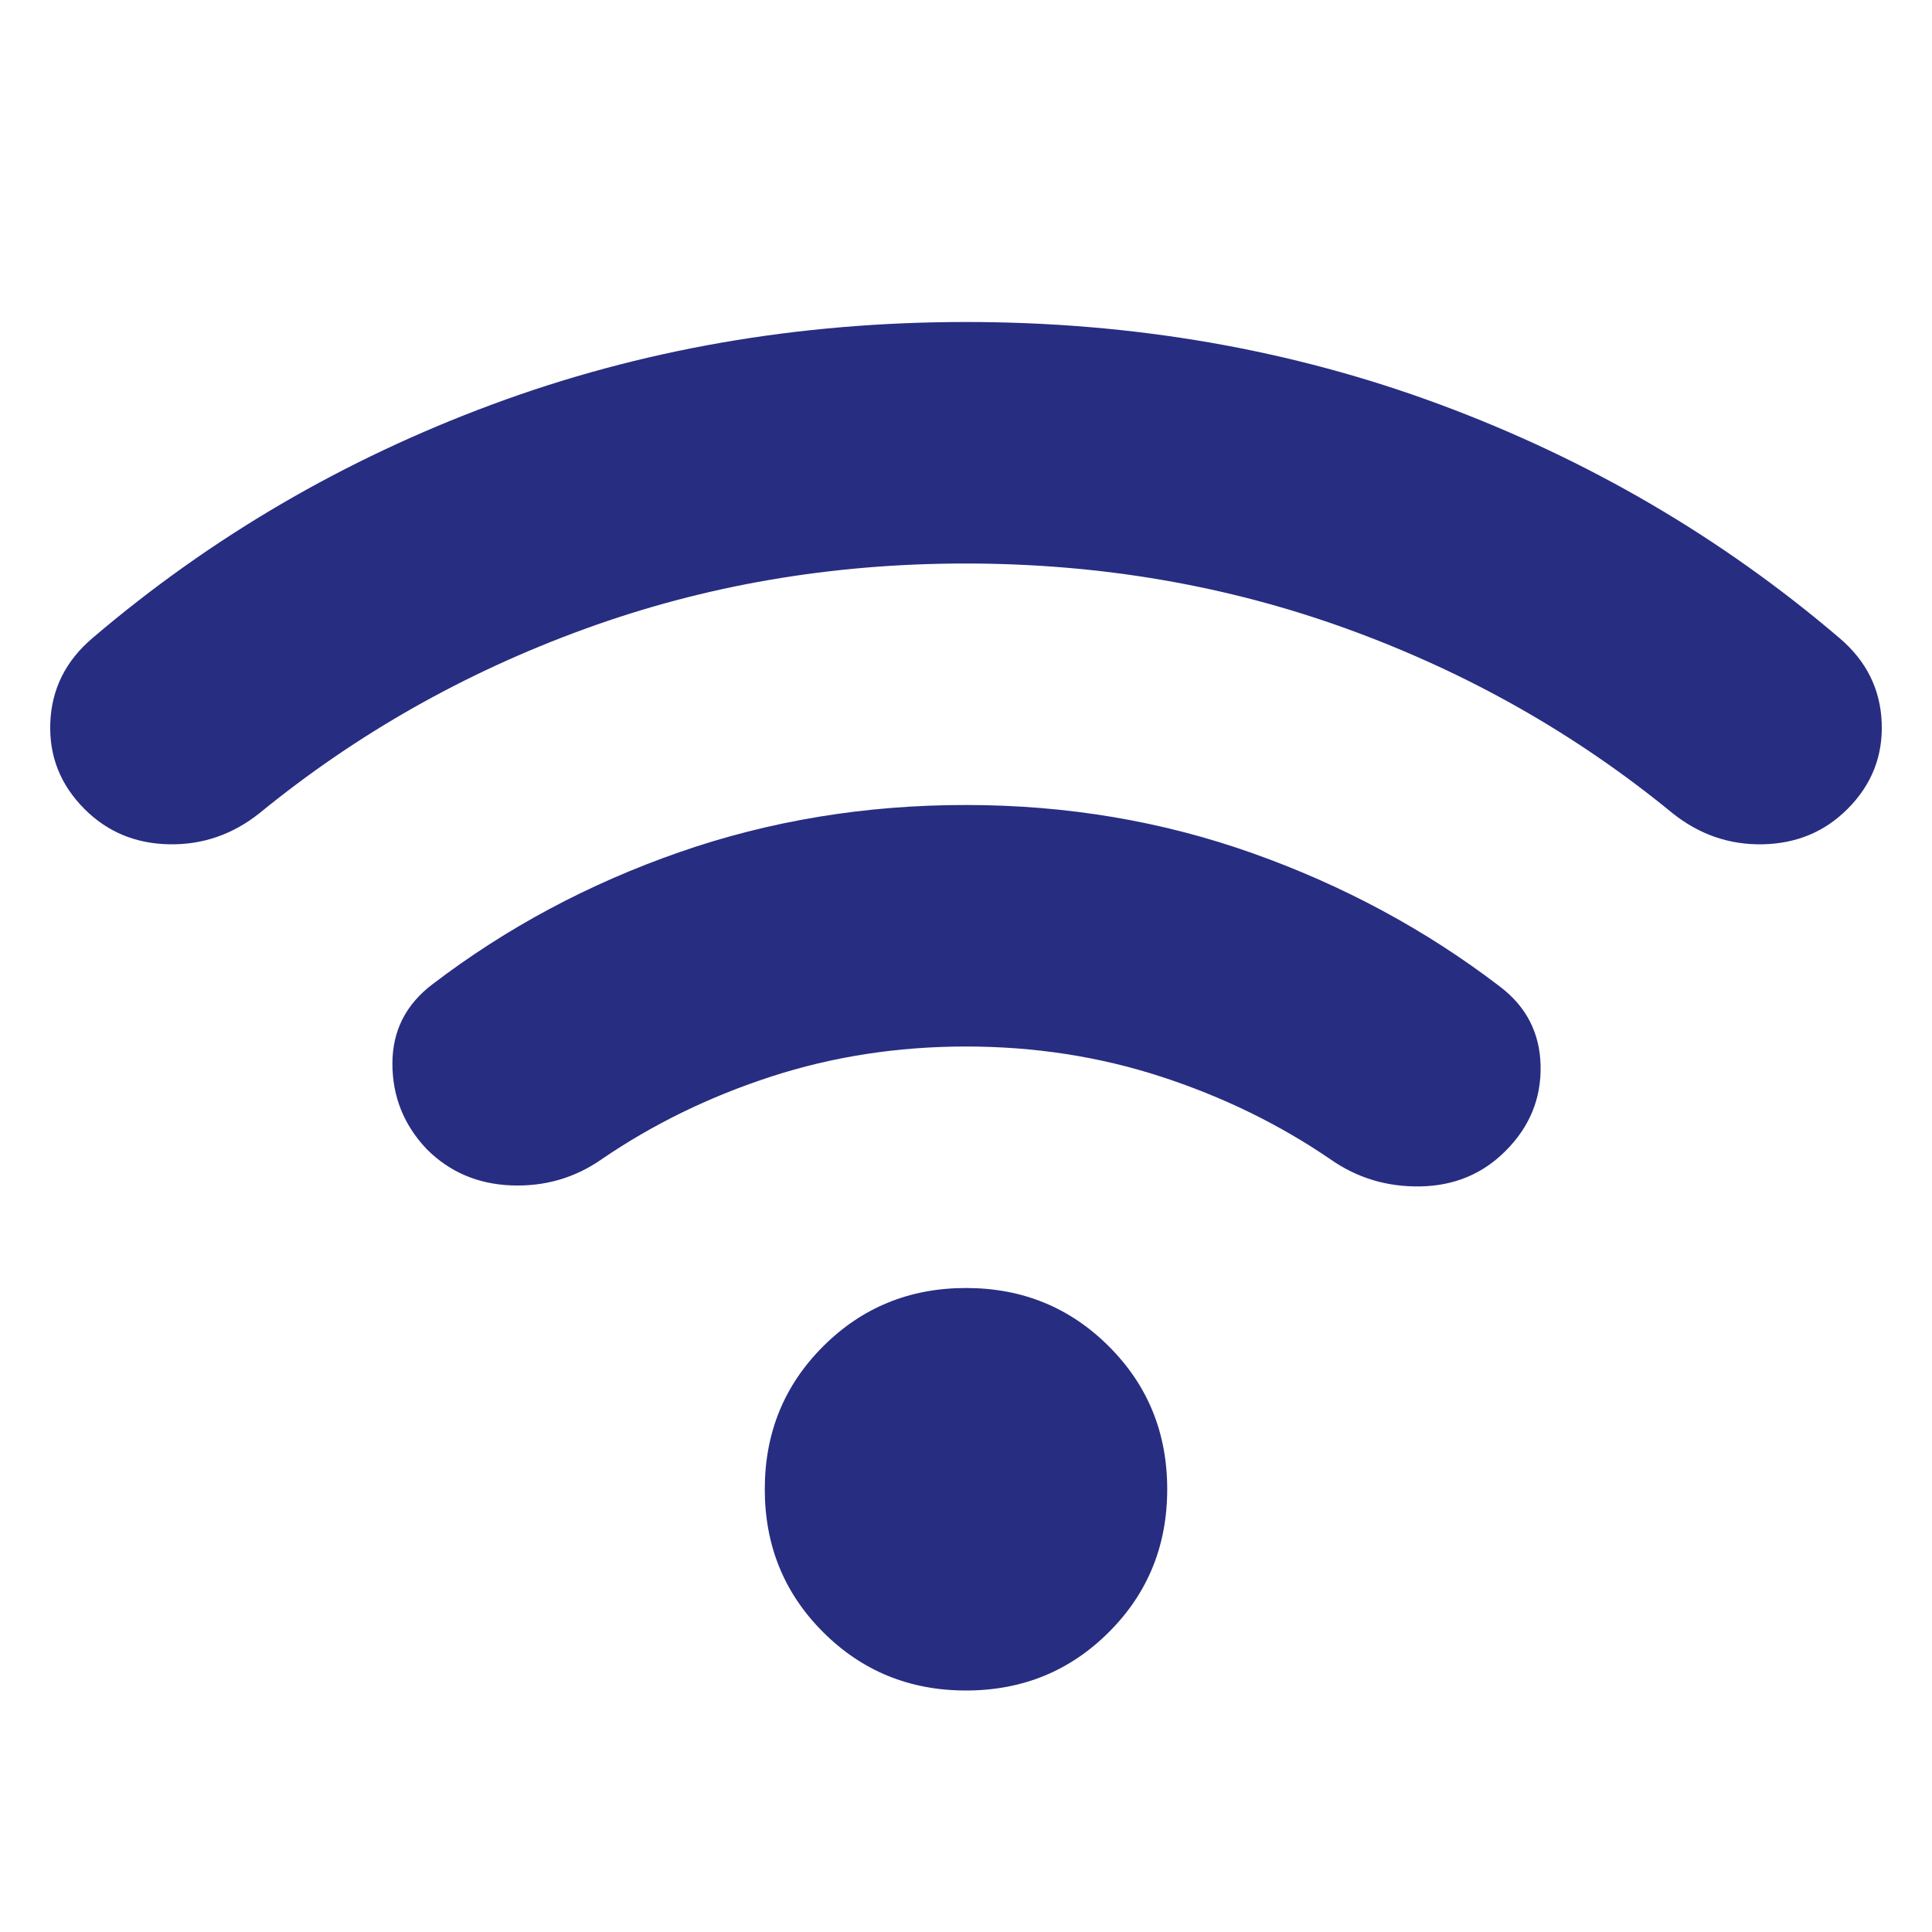 <?xml version="1.0" encoding="UTF-8"?> <svg xmlns="http://www.w3.org/2000/svg" width="27" height="27" viewBox="0 0 27 27" fill="none"><path d="M13.5 23.625C12.713 23.625 12.047 23.353 11.503 22.809C10.959 22.266 10.688 21.6 10.688 20.812C10.688 20.025 10.959 19.359 11.503 18.816C12.047 18.272 12.713 18 13.5 18C14.287 18 14.953 18.272 15.497 18.816C16.041 19.359 16.312 20.025 16.312 20.812C16.312 21.6 16.041 22.266 15.497 22.809C14.953 23.353 14.287 23.625 13.5 23.625ZM13.5 11.25C14.906 11.25 16.242 11.475 17.508 11.925C18.774 12.375 19.923 12.994 20.953 13.781C21.328 14.062 21.52 14.433 21.53 14.893C21.54 15.352 21.376 15.751 21.038 16.087C20.719 16.406 20.325 16.57 19.856 16.58C19.387 16.59 18.966 16.463 18.591 16.2C17.878 15.713 17.091 15.328 16.228 15.047C15.366 14.766 14.456 14.625 13.5 14.625C12.544 14.625 11.634 14.766 10.772 15.047C9.909 15.328 9.122 15.713 8.409 16.2C8.034 16.462 7.613 16.584 7.144 16.566C6.675 16.547 6.281 16.378 5.963 16.059C5.644 15.722 5.484 15.324 5.484 14.865C5.484 14.406 5.672 14.035 6.047 13.753C7.078 12.966 8.227 12.351 9.493 11.91C10.759 11.469 12.095 11.249 13.5 11.25ZM13.5 4.5C15.844 4.5 18.052 4.884 20.124 5.653C22.196 6.422 24.057 7.509 25.706 8.916C26.081 9.234 26.278 9.628 26.297 10.097C26.316 10.566 26.156 10.969 25.819 11.306C25.5 11.625 25.106 11.789 24.637 11.799C24.169 11.809 23.747 11.663 23.372 11.363C22.022 10.256 20.508 9.399 18.83 8.79C17.152 8.181 15.376 7.876 13.5 7.875C11.624 7.874 9.848 8.179 8.171 8.79C6.494 9.4 4.98 10.258 3.628 11.363C3.253 11.662 2.831 11.808 2.363 11.799C1.894 11.79 1.5 11.626 1.181 11.306C0.844 10.969 0.684 10.566 0.703 10.097C0.722 9.628 0.919 9.234 1.294 8.916C2.944 7.509 4.805 6.422 6.877 5.653C8.949 4.884 11.157 4.5 13.5 4.5Z" fill="#272D81"></path></svg> 